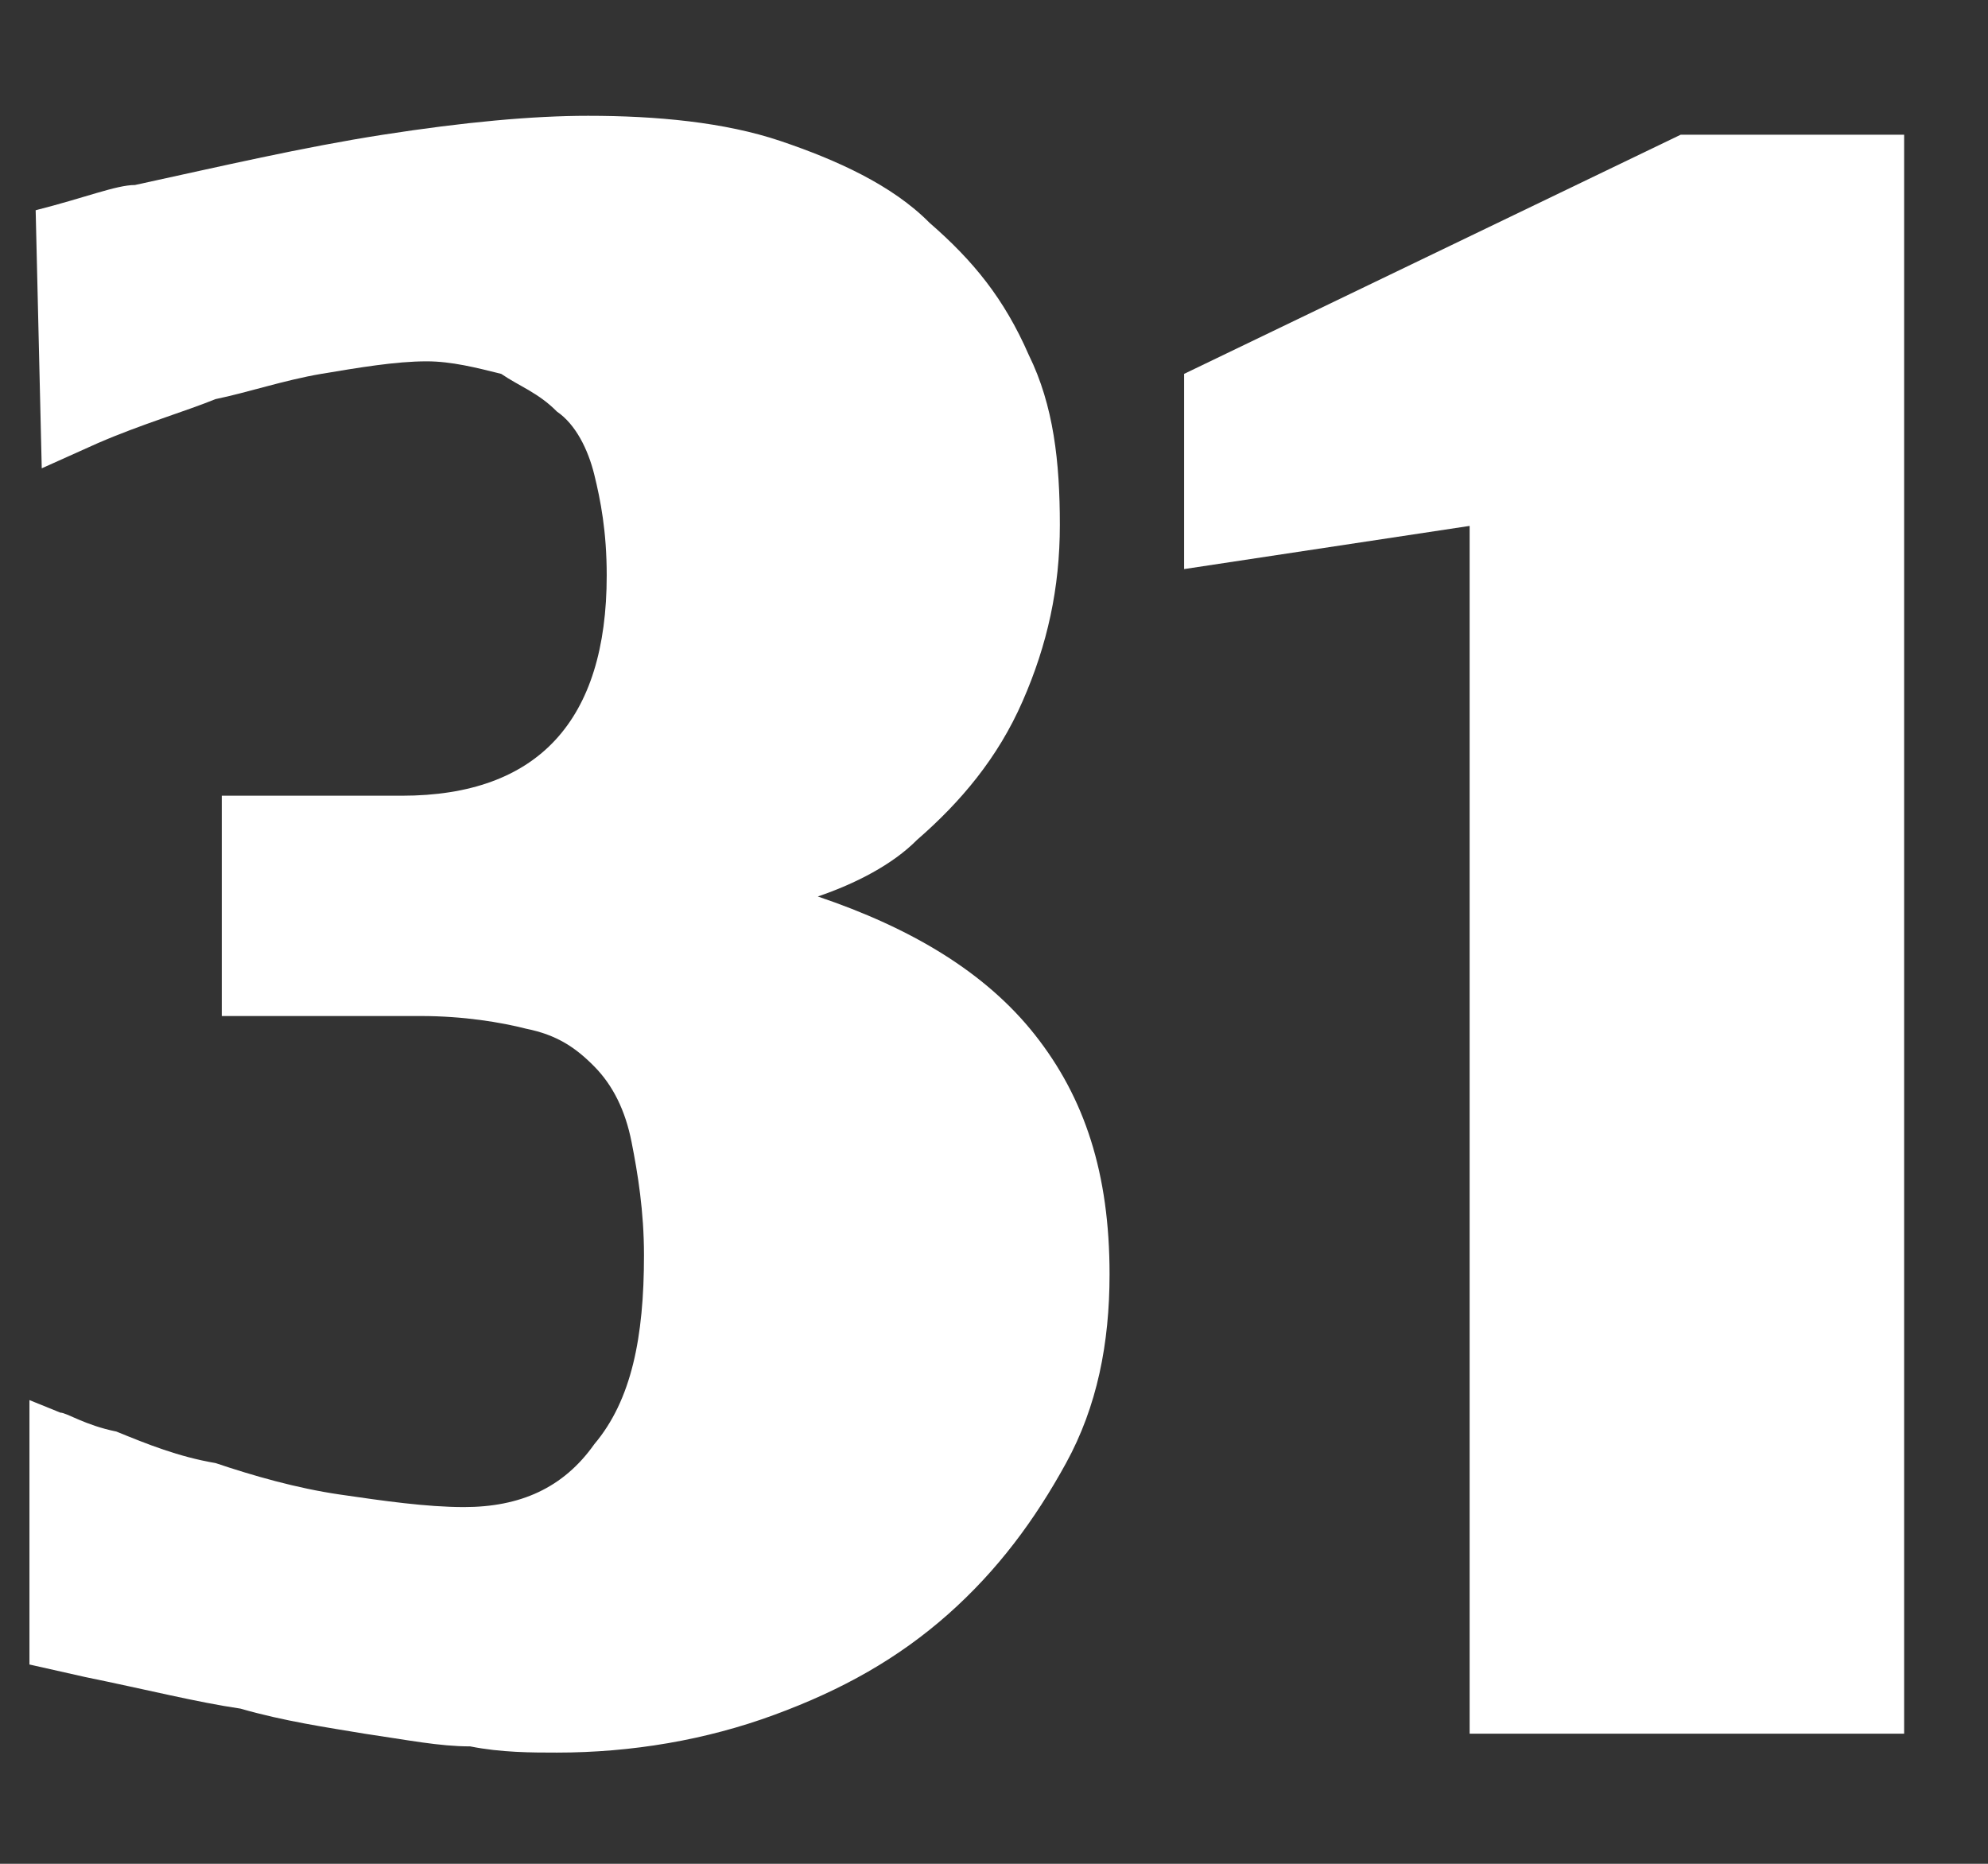 <svg width="16" height="15" viewBox="0 0 16 15" fill="none" xmlns="http://www.w3.org/2000/svg">
<rect x="0" y="0" width="16" height="15" fill="#333333" stroke="none"/>
<g id="Group">
<path id="Vector" d="M0.237 11.268L0.486 11.369C0.536 11.369 0.686 11.471 0.936 11.521C1.186 11.623 1.436 11.724 1.735 11.775C2.035 11.876 2.385 11.977 2.735 12.028C3.084 12.079 3.434 12.129 3.734 12.129C4.184 12.129 4.533 11.977 4.783 11.623C5.083 11.268 5.183 10.761 5.183 10.103C5.183 9.748 5.133 9.444 5.083 9.191C5.033 8.937 4.933 8.735 4.783 8.583C4.633 8.431 4.483 8.329 4.234 8.279C4.034 8.228 3.734 8.177 3.384 8.177H1.785V6.404H3.234C4.333 6.404 4.883 5.796 4.883 4.631C4.883 4.276 4.833 4.023 4.783 3.82C4.733 3.617 4.633 3.415 4.483 3.313C4.333 3.161 4.184 3.111 4.034 3.009C3.834 2.959 3.634 2.908 3.434 2.908C3.184 2.908 2.885 2.959 2.585 3.009C2.285 3.06 1.985 3.161 1.735 3.212C1.486 3.313 1.136 3.415 0.786 3.567L0.336 3.769L0.287 1.692C0.686 1.591 0.936 1.489 1.086 1.489C1.785 1.337 2.435 1.185 3.084 1.084C3.734 0.983 4.283 0.932 4.733 0.932C5.283 0.932 5.832 0.983 6.282 1.135C6.732 1.287 7.181 1.489 7.481 1.793C7.831 2.097 8.081 2.401 8.28 2.857C8.48 3.263 8.53 3.719 8.53 4.225C8.53 4.732 8.43 5.188 8.23 5.644C8.031 6.1 7.731 6.455 7.381 6.759C7.181 6.961 6.881 7.113 6.582 7.215C7.331 7.468 7.931 7.823 8.33 8.329C8.73 8.836 8.93 9.444 8.93 10.255C8.93 10.812 8.83 11.319 8.58 11.775C8.33 12.231 8.031 12.636 7.631 12.991C7.231 13.345 6.782 13.599 6.232 13.801C5.682 14.004 5.083 14.105 4.483 14.105C4.283 14.105 4.034 14.105 3.784 14.055C3.534 14.055 3.284 14.004 2.935 13.953C2.635 13.903 2.285 13.852 1.935 13.751C1.586 13.7 1.186 13.599 0.686 13.497L0.237 13.396V11.268Z" fill="white"/>
<path id="Vector_2" d="M11.878 4.225L9.53 4.58V3.009L13.527 1.084H15.325V13.953H11.828V4.225H11.878Z" fill="white"/>
</g>
</svg>

